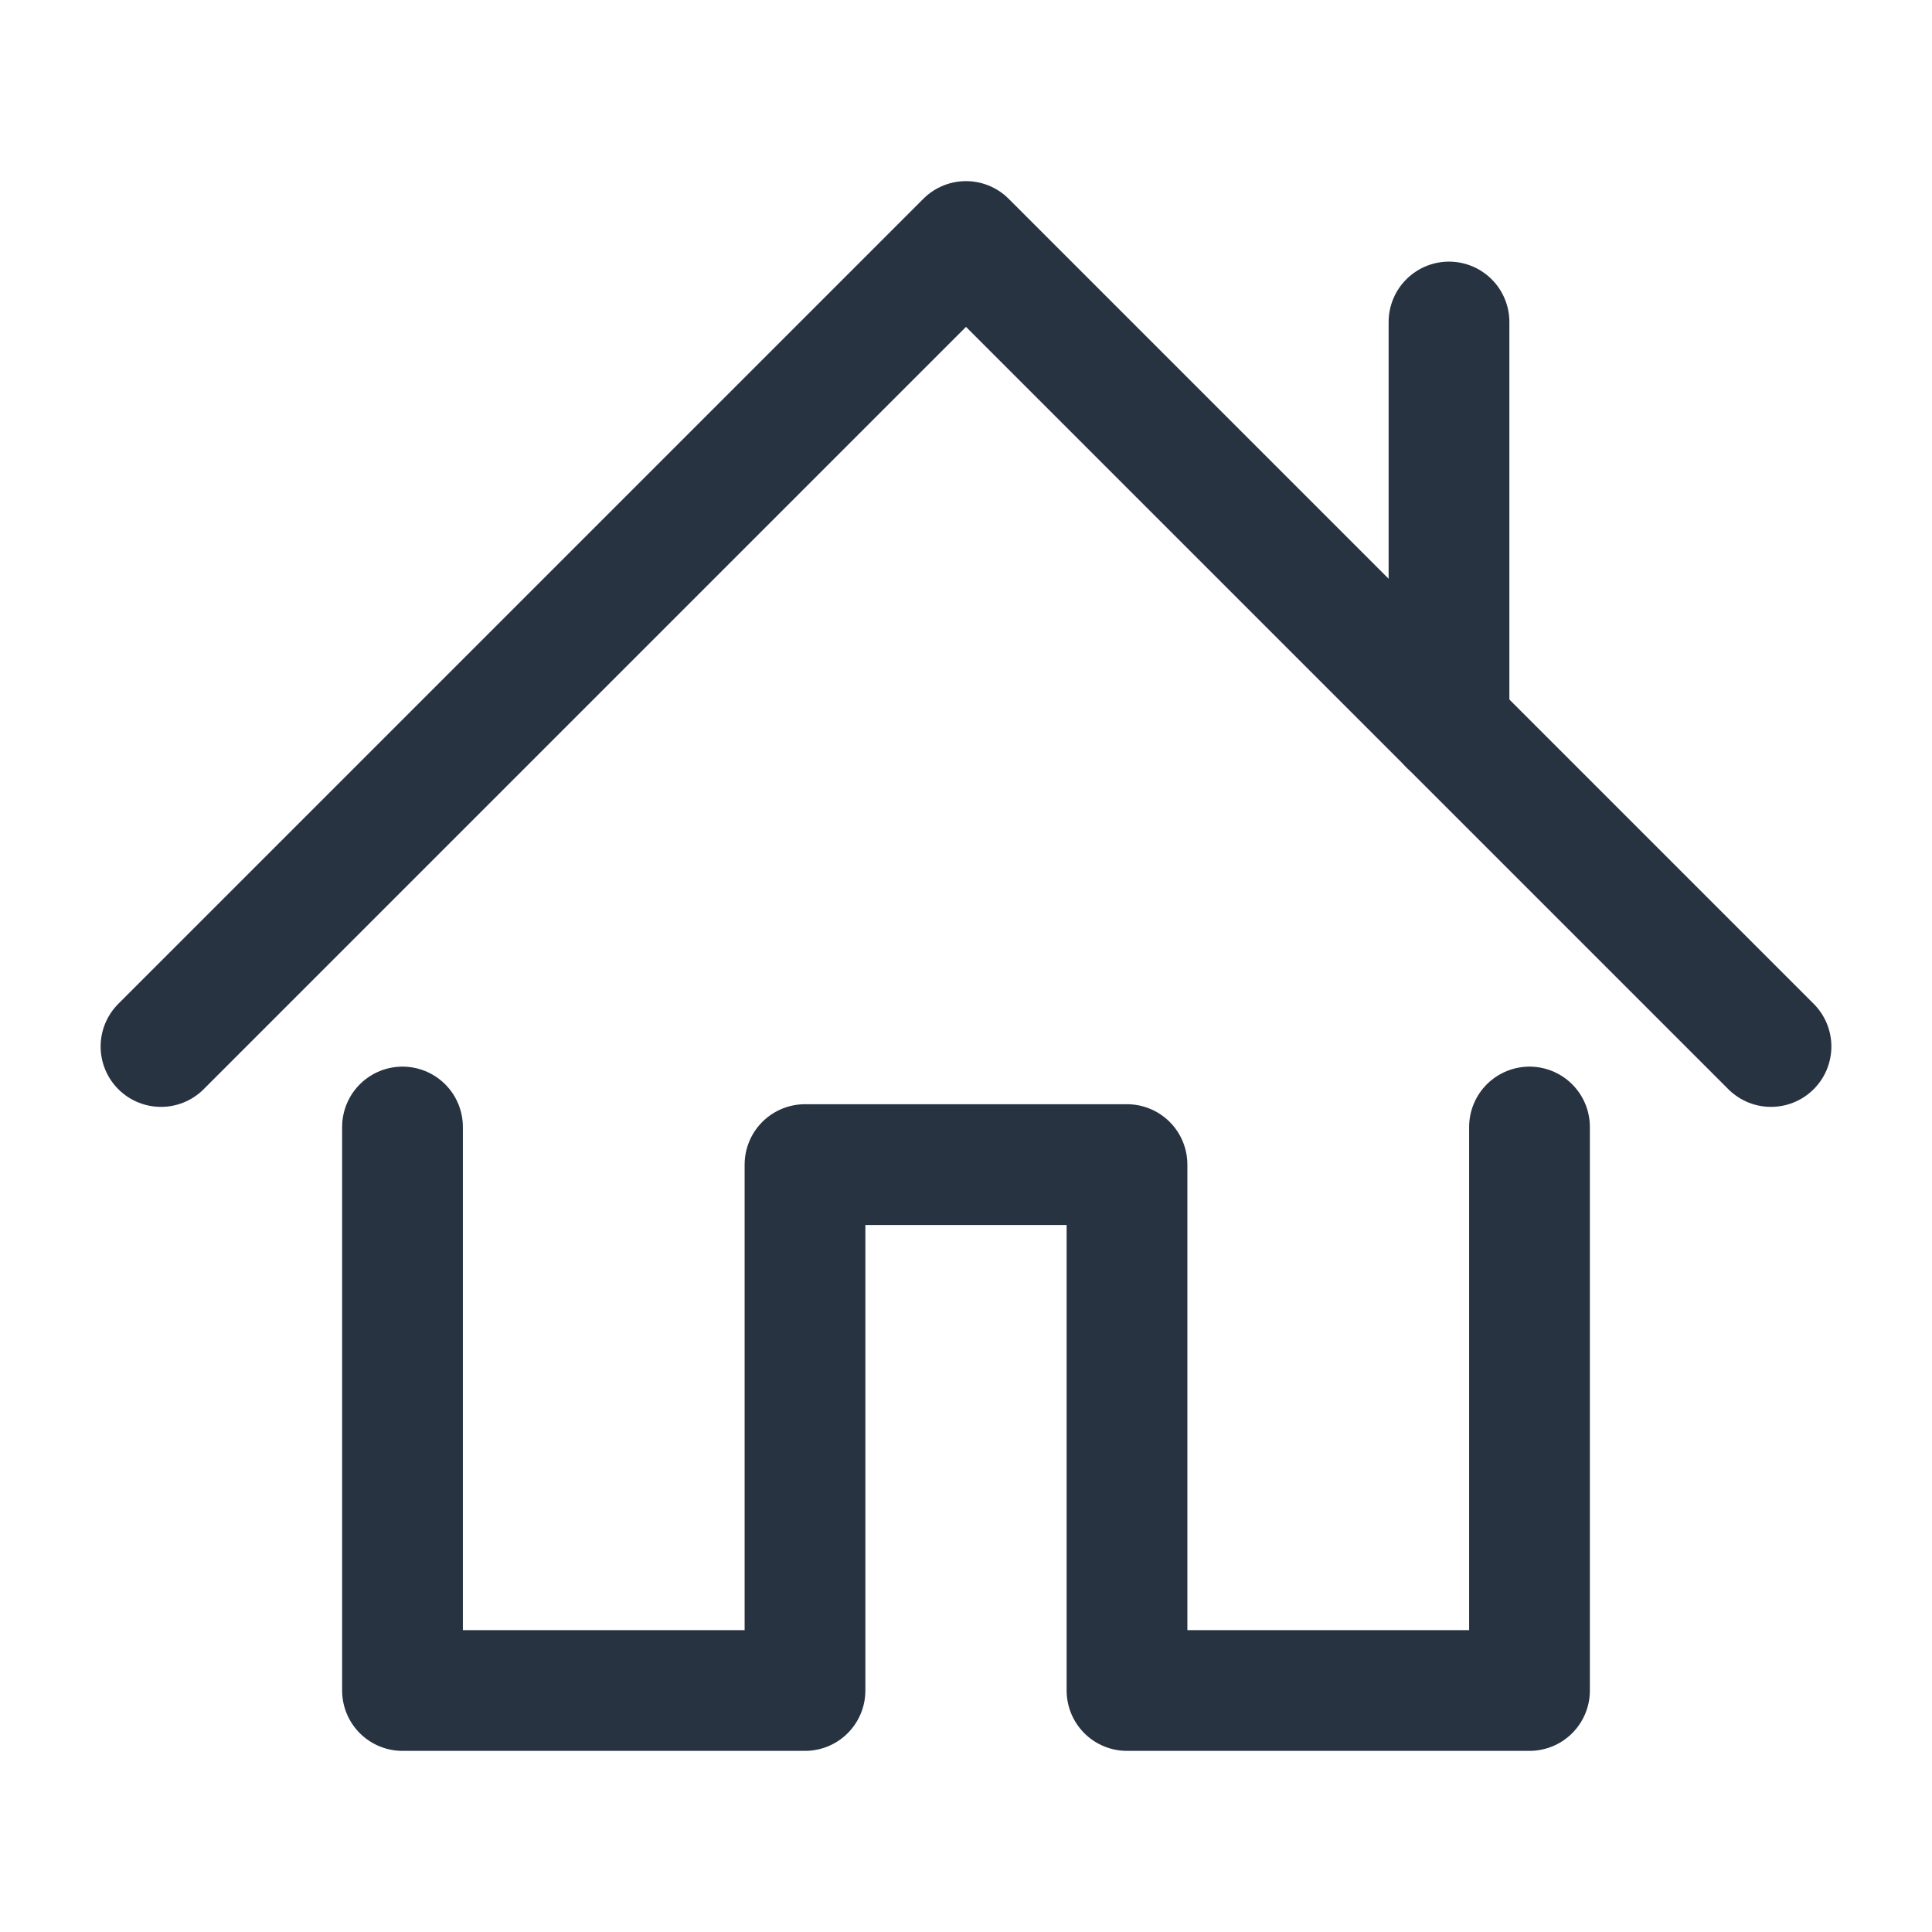 <svg width="24" height="24" viewBox="0 0 24 24" fill="none" xmlns="http://www.w3.org/2000/svg">
<path d="M0 0H24V24H0V0Z" fill="white"/>
<path d="M5 14V21H10V14.467H14V21H19V14" stroke="#283342" stroke-width="1.5" stroke-linecap="round" stroke-linejoin="round"/>
<path d="M2 13L12 3L22 13" stroke="#283342" stroke-width="1.5" stroke-linecap="round" stroke-linejoin="round"/>
<path d="M18 9.001V4" stroke="#283342" stroke-width="1.5" stroke-linecap="round" stroke-linejoin="round"/>
</svg>
